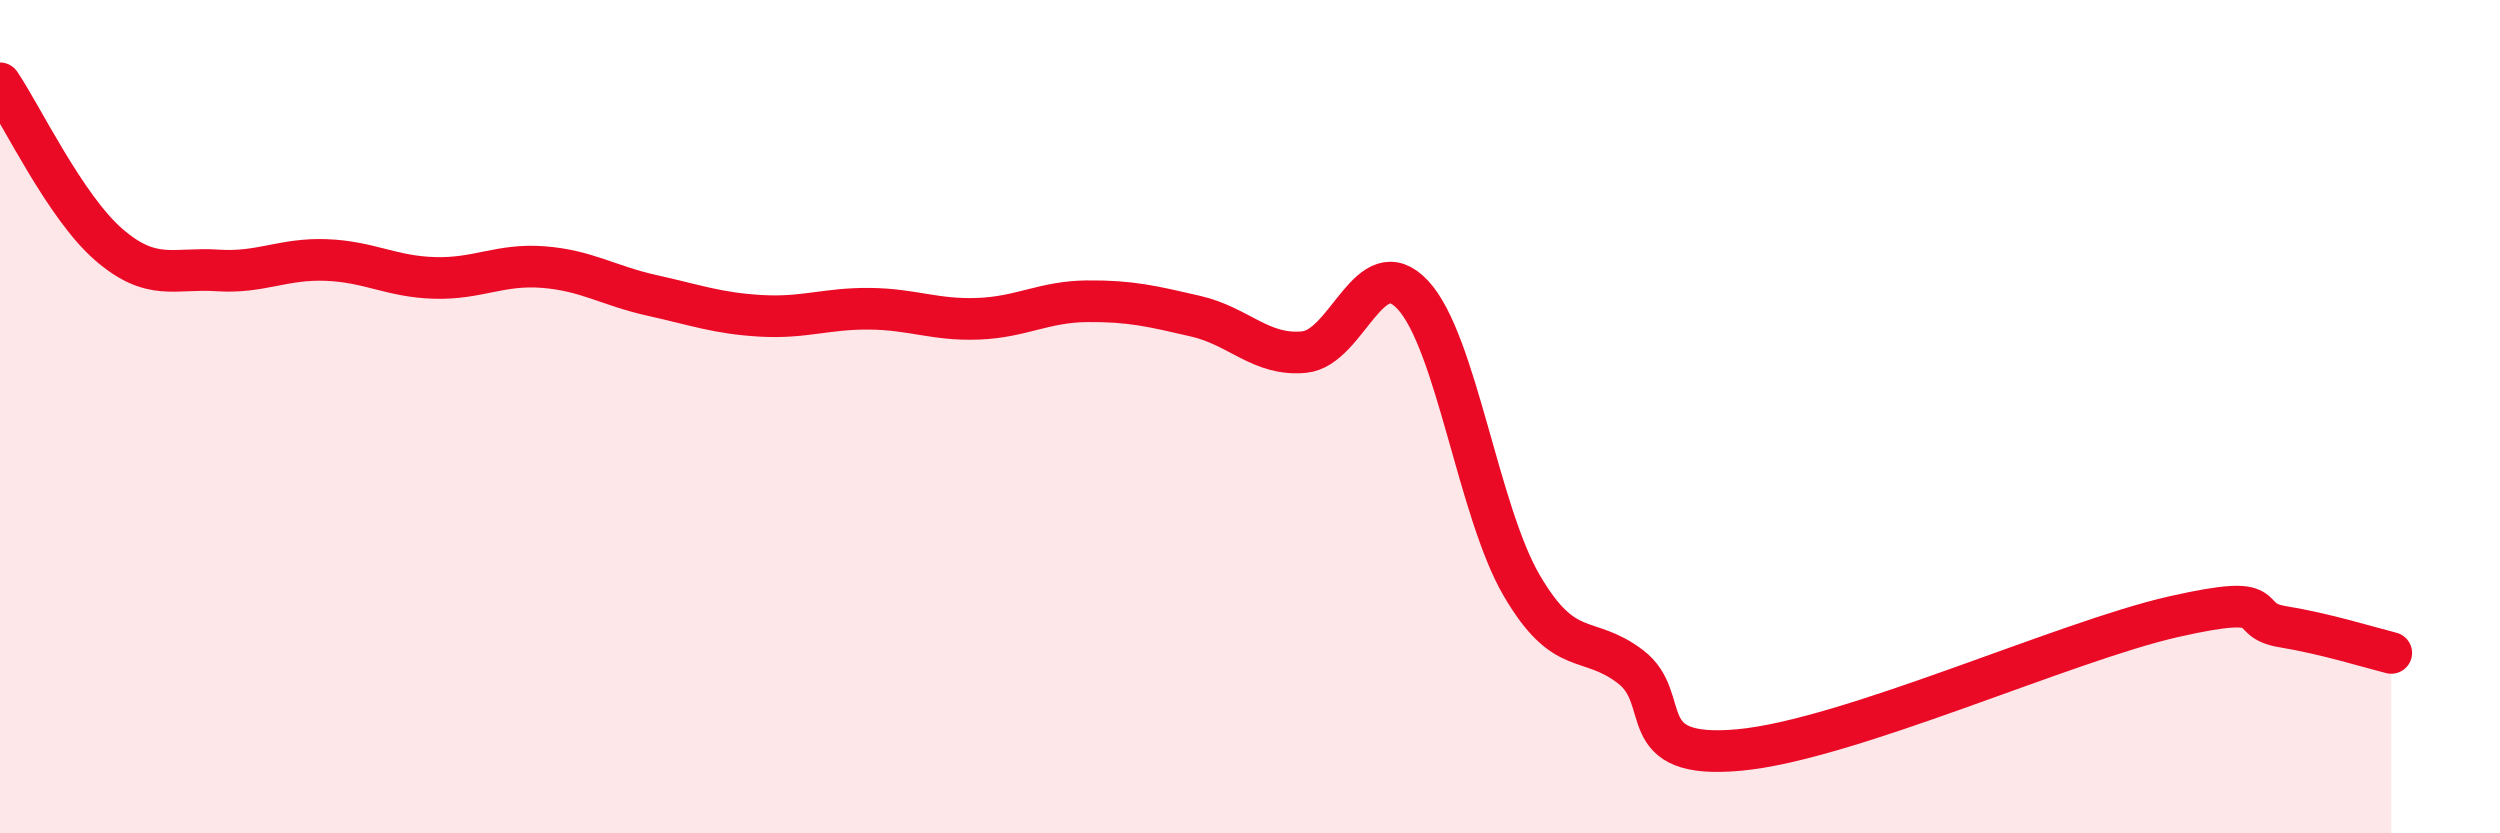 
    <svg width="60" height="20" viewBox="0 0 60 20" xmlns="http://www.w3.org/2000/svg">
      <path
        d="M 0,2 C 0.52,2.77 1.57,4.97 2.61,5.87 C 3.65,6.77 4.18,6.42 5.22,6.49 C 6.26,6.56 6.79,6.2 7.83,6.24 C 8.87,6.28 9.39,6.64 10.43,6.67 C 11.47,6.7 12,6.33 13.04,6.41 C 14.08,6.49 14.61,6.86 15.65,7.09 C 16.69,7.32 17.22,7.52 18.26,7.58 C 19.3,7.64 19.83,7.4 20.87,7.41 C 21.91,7.42 22.44,7.69 23.48,7.65 C 24.52,7.61 25.05,7.24 26.09,7.23 C 27.13,7.22 27.66,7.35 28.7,7.59 C 29.74,7.83 30.26,8.55 31.3,8.45 C 32.34,8.35 32.87,5.96 33.91,7.08 C 34.95,8.2 35.48,12.27 36.52,14.05 C 37.56,15.83 38.09,15.21 39.13,16 C 40.17,16.79 39.13,18.24 41.74,18 C 44.35,17.76 49.56,15.39 52.17,14.8 C 54.78,14.21 53.74,14.87 54.78,15.04 C 55.82,15.21 56.87,15.54 57.39,15.67L57.39 20L0 20Z"
        fill="#EB0A25"
        opacity="0.1"
        stroke-linecap="round"
        stroke-linejoin="round"
      />
      <path
        d="M 0,2 C 0.52,2.77 1.57,4.97 2.61,5.87 C 3.65,6.77 4.18,6.42 5.22,6.49 C 6.26,6.56 6.79,6.2 7.83,6.24 C 8.87,6.28 9.39,6.64 10.43,6.67 C 11.47,6.7 12,6.33 13.04,6.41 C 14.08,6.49 14.61,6.86 15.65,7.09 C 16.69,7.32 17.22,7.52 18.26,7.58 C 19.3,7.64 19.83,7.4 20.87,7.41 C 21.91,7.42 22.44,7.69 23.48,7.65 C 24.52,7.61 25.05,7.24 26.09,7.23 C 27.13,7.22 27.66,7.35 28.7,7.59 C 29.74,7.83 30.26,8.55 31.3,8.45 C 32.34,8.35 32.87,5.96 33.91,7.08 C 34.95,8.2 35.48,12.27 36.52,14.05 C 37.56,15.83 38.09,15.21 39.13,16 C 40.17,16.79 39.13,18.24 41.74,18 C 44.35,17.76 49.56,15.39 52.17,14.8 C 54.78,14.21 53.74,14.87 54.78,15.04 C 55.82,15.21 56.87,15.54 57.39,15.67"
        stroke="#EB0A25"
        stroke-width="1"
        fill="none"
        stroke-linecap="round"
        stroke-linejoin="round"
      />
    </svg>
  